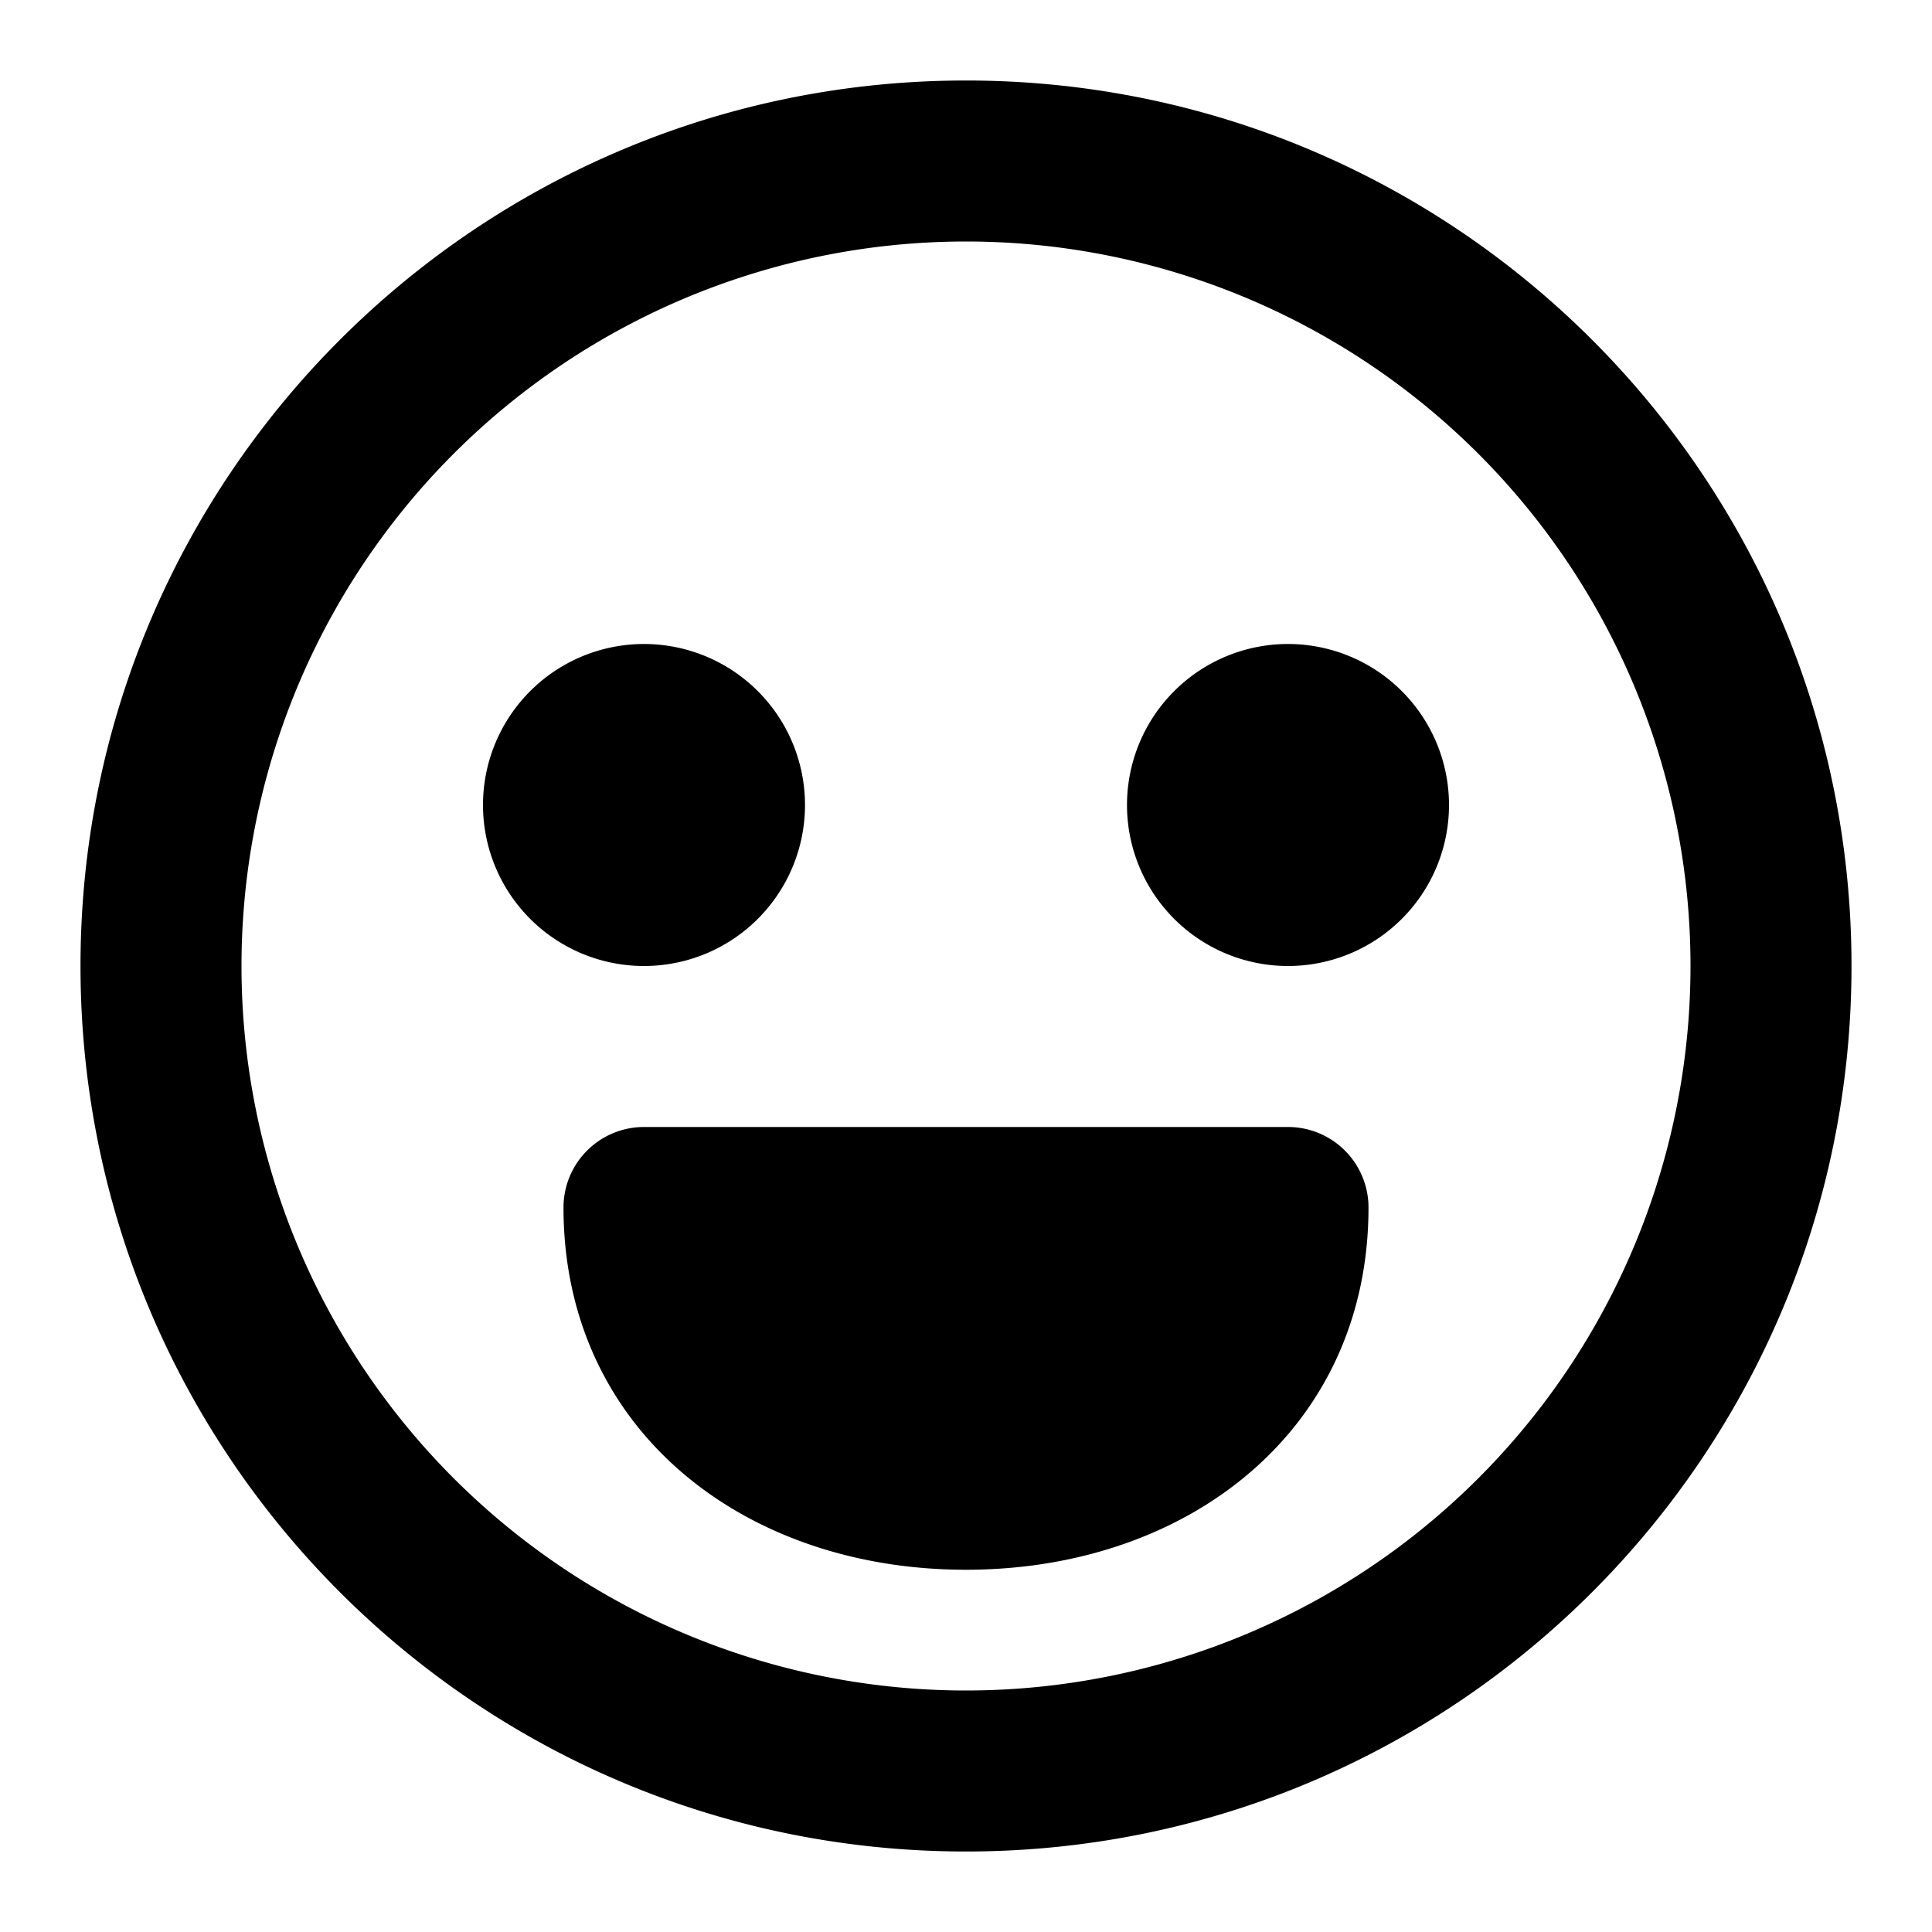 <svg width="24" height="24" viewBox="0 0 24 24" xmlns="http://www.w3.org/2000/svg"><path d="M8 12a2 2 0 1 0 0-4 2 2 0 0 0 0 4Zm10-2a2 2 0 1 1-4 0 2 2 0 0 1 4 0ZM7 15a1 1 0 0 1 1-1h8a1 1 0 0 1 1 1c0 2.761-2.239 4.5-5 4.5S7 17.761 7 15Z"/><path fill-rule="evenodd" clip-rule="evenodd" d="M23 12c0 6.075-4.925 11-11 11S1 18.075 1 12 5.925 1 12 1s11 4.925 11 11Zm-2 0a9 9 0 1 1-18 0 9 9 0 0 1 18 0Z"/></svg>